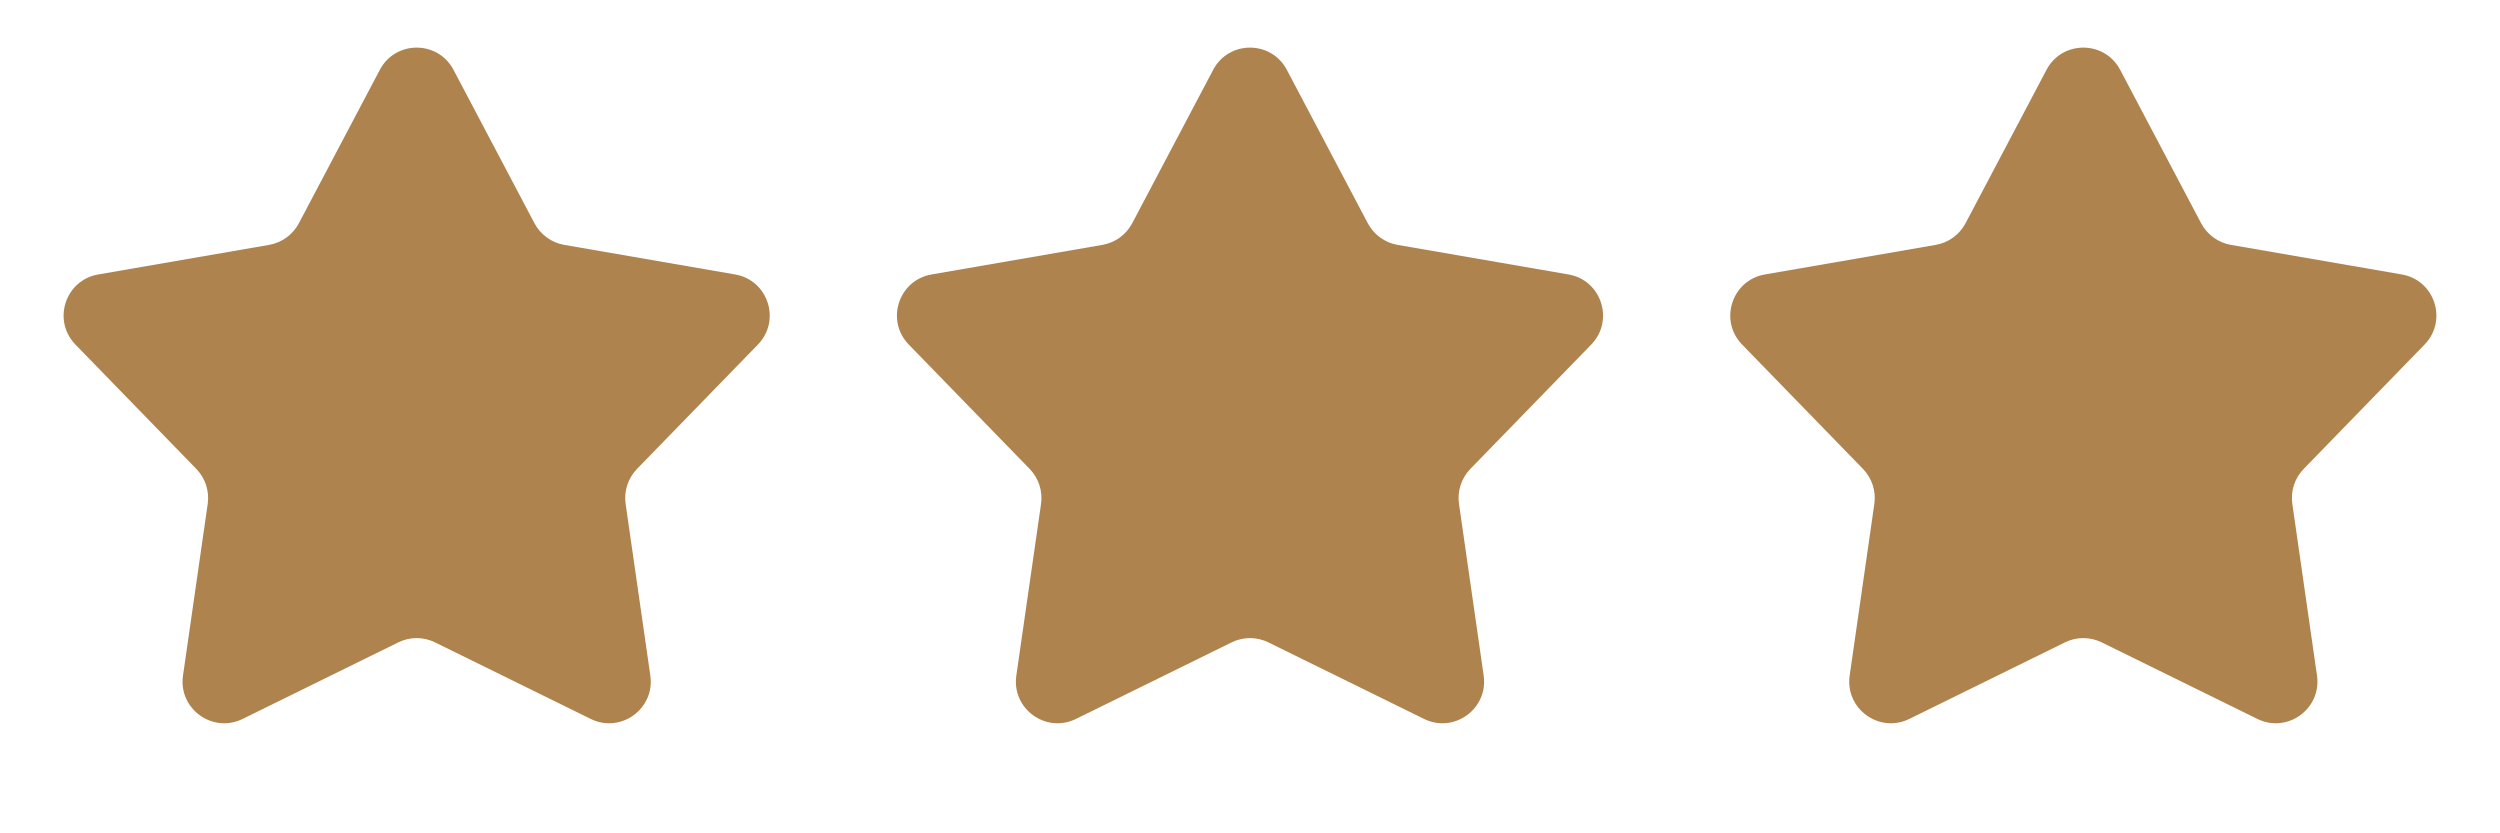<?xml version="1.0" encoding="UTF-8"?> <svg xmlns="http://www.w3.org/2000/svg" width="60" height="20" viewBox="0 0 60 20" fill="none"><path d="M9.116 1.676C9.491 0.965 10.509 0.965 10.884 1.676L12.827 5.358C12.972 5.632 13.236 5.824 13.541 5.877L17.643 6.587C18.435 6.724 18.75 7.692 18.19 8.269L15.288 11.254C15.072 11.477 14.971 11.787 15.015 12.094L15.608 16.214C15.723 17.01 14.899 17.609 14.177 17.254L10.441 15.417C10.163 15.28 9.837 15.28 9.559 15.417L5.823 17.254C5.101 17.609 4.277 17.01 4.392 16.214L4.985 12.094C5.029 11.787 4.928 11.477 4.712 11.254L1.81 8.269C1.25 7.692 1.565 6.724 2.357 6.587L6.459 5.877C6.765 5.824 7.028 5.632 7.173 5.358L9.116 1.676Z" fill="#AF834D"></path><path d="M29.116 1.676C29.491 0.965 30.509 0.965 30.884 1.676L32.827 5.358C32.972 5.632 33.236 5.824 33.541 5.877L37.643 6.587C38.435 6.724 38.75 7.692 38.19 8.269L35.288 11.254C35.072 11.477 34.971 11.787 35.016 12.094L35.608 16.214C35.722 17.01 34.898 17.609 34.177 17.254L30.441 15.417C30.163 15.28 29.837 15.28 29.559 15.417L25.823 17.254C25.102 17.609 24.277 17.01 24.392 16.214L24.985 12.094C25.029 11.787 24.928 11.477 24.712 11.254L21.81 8.269C21.25 7.692 21.565 6.724 22.357 6.587L26.459 5.877C26.765 5.824 27.028 5.632 27.173 5.358L29.116 1.676Z" fill="#AF834D"></path><path d="M49.116 1.676C49.491 0.965 50.509 0.965 50.884 1.676L52.827 5.358C52.972 5.632 53.236 5.824 53.541 5.877L57.643 6.587C58.435 6.724 58.75 7.692 58.19 8.269L55.288 11.254C55.072 11.477 54.971 11.787 55.016 12.094L55.608 16.214C55.722 17.01 54.898 17.609 54.177 17.254L50.441 15.417C50.163 15.28 49.837 15.28 49.559 15.417L45.823 17.254C45.102 17.609 44.278 17.01 44.392 16.214L44.984 12.094C45.029 11.787 44.928 11.477 44.712 11.254L41.81 8.269C41.25 7.692 41.565 6.724 42.357 6.587L46.459 5.877C46.764 5.824 47.028 5.632 47.173 5.358L49.116 1.676Z" fill="#AF834D"></path></svg> 